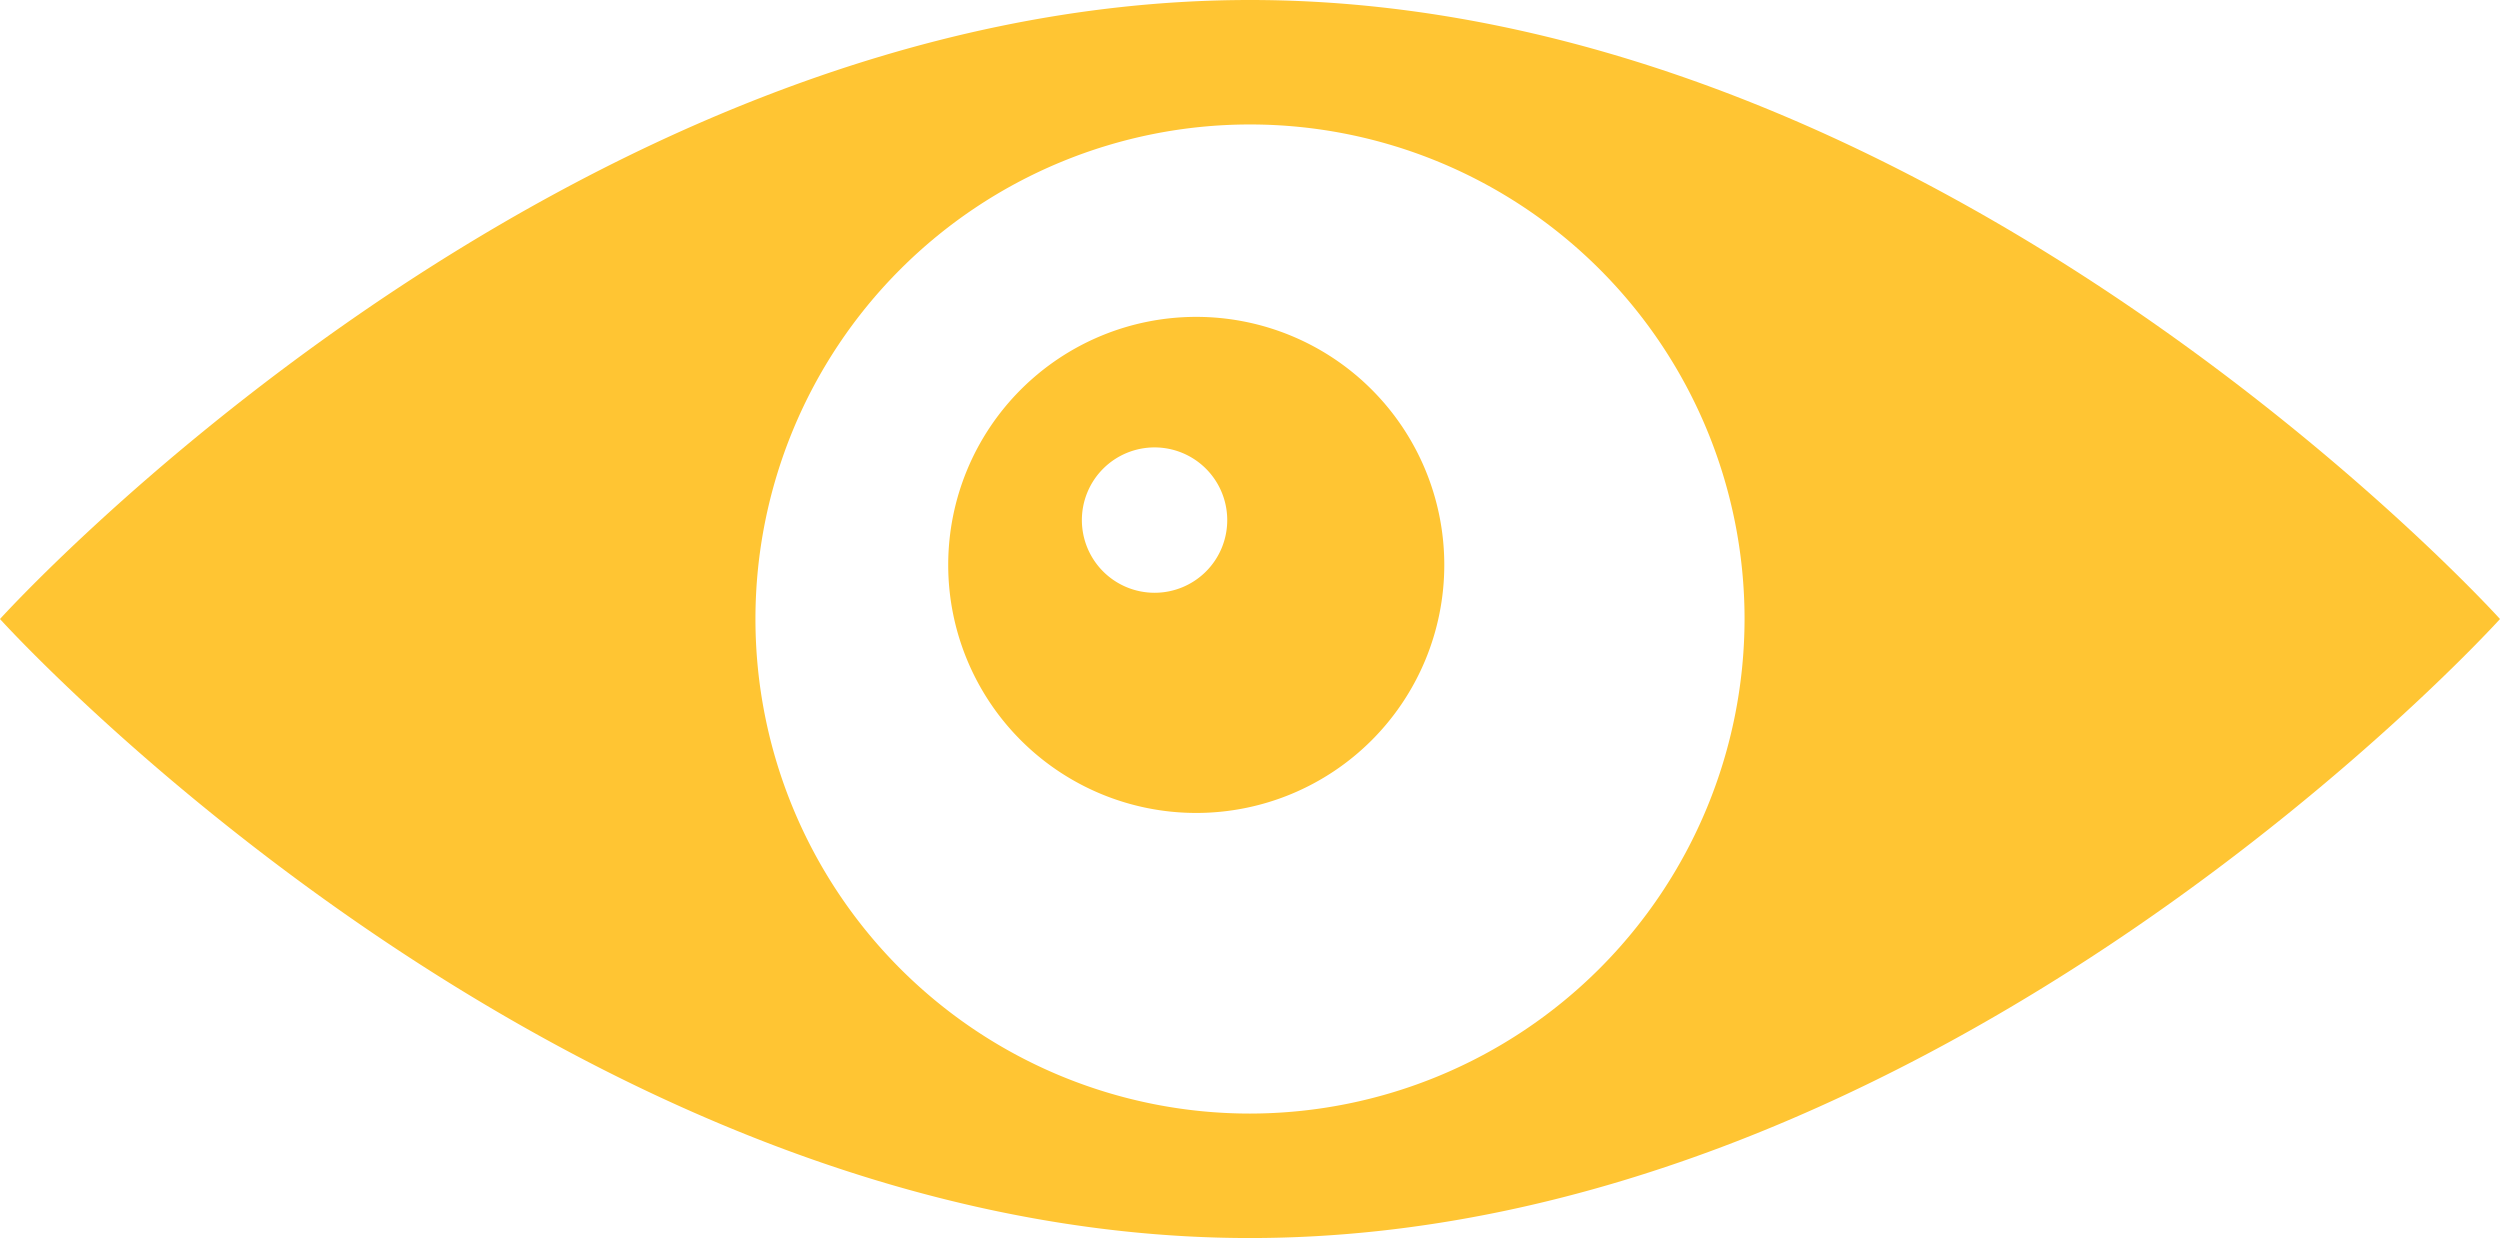 <?xml version="1.0" encoding="UTF-8"?> <svg xmlns="http://www.w3.org/2000/svg" xmlns:xlink="http://www.w3.org/1999/xlink" id="Group_1148" data-name="Group 1148" width="28" height="13.866" viewBox="0 0 28 13.866"><defs><clipPath id="clip-path"><rect id="Rectangle_422" data-name="Rectangle 422" width="28" height="13.866" transform="translate(0 0)" fill="none"></rect></clipPath></defs><g id="Group_1147" data-name="Group 1147" clip-path="url(#clip-path)"><path id="Path_6068" data-name="Path 6068" d="M15.047,4.1a2.778,2.778,0,1,0,2.778,2.778A2.778,2.778,0,0,0,15.047,4.1M14.58,7.19a.814.814,0,1,1,.814-.814.813.813,0,0,1-.814.814" transform="translate(-1.649 -0.551)" fill="#ffc533"></path><path id="Path_6069" data-name="Path 6069" d="M14,0C6.266,0,0,6.933,0,6.933s6.266,6.933,14,6.933S28,6.933,28,6.933,21.734,0,14,0m0,12.472a5.539,5.539,0,1,1,5.539-5.539A5.545,5.545,0,0,1,14,12.472" fill="#ffc533"></path></g></svg> 